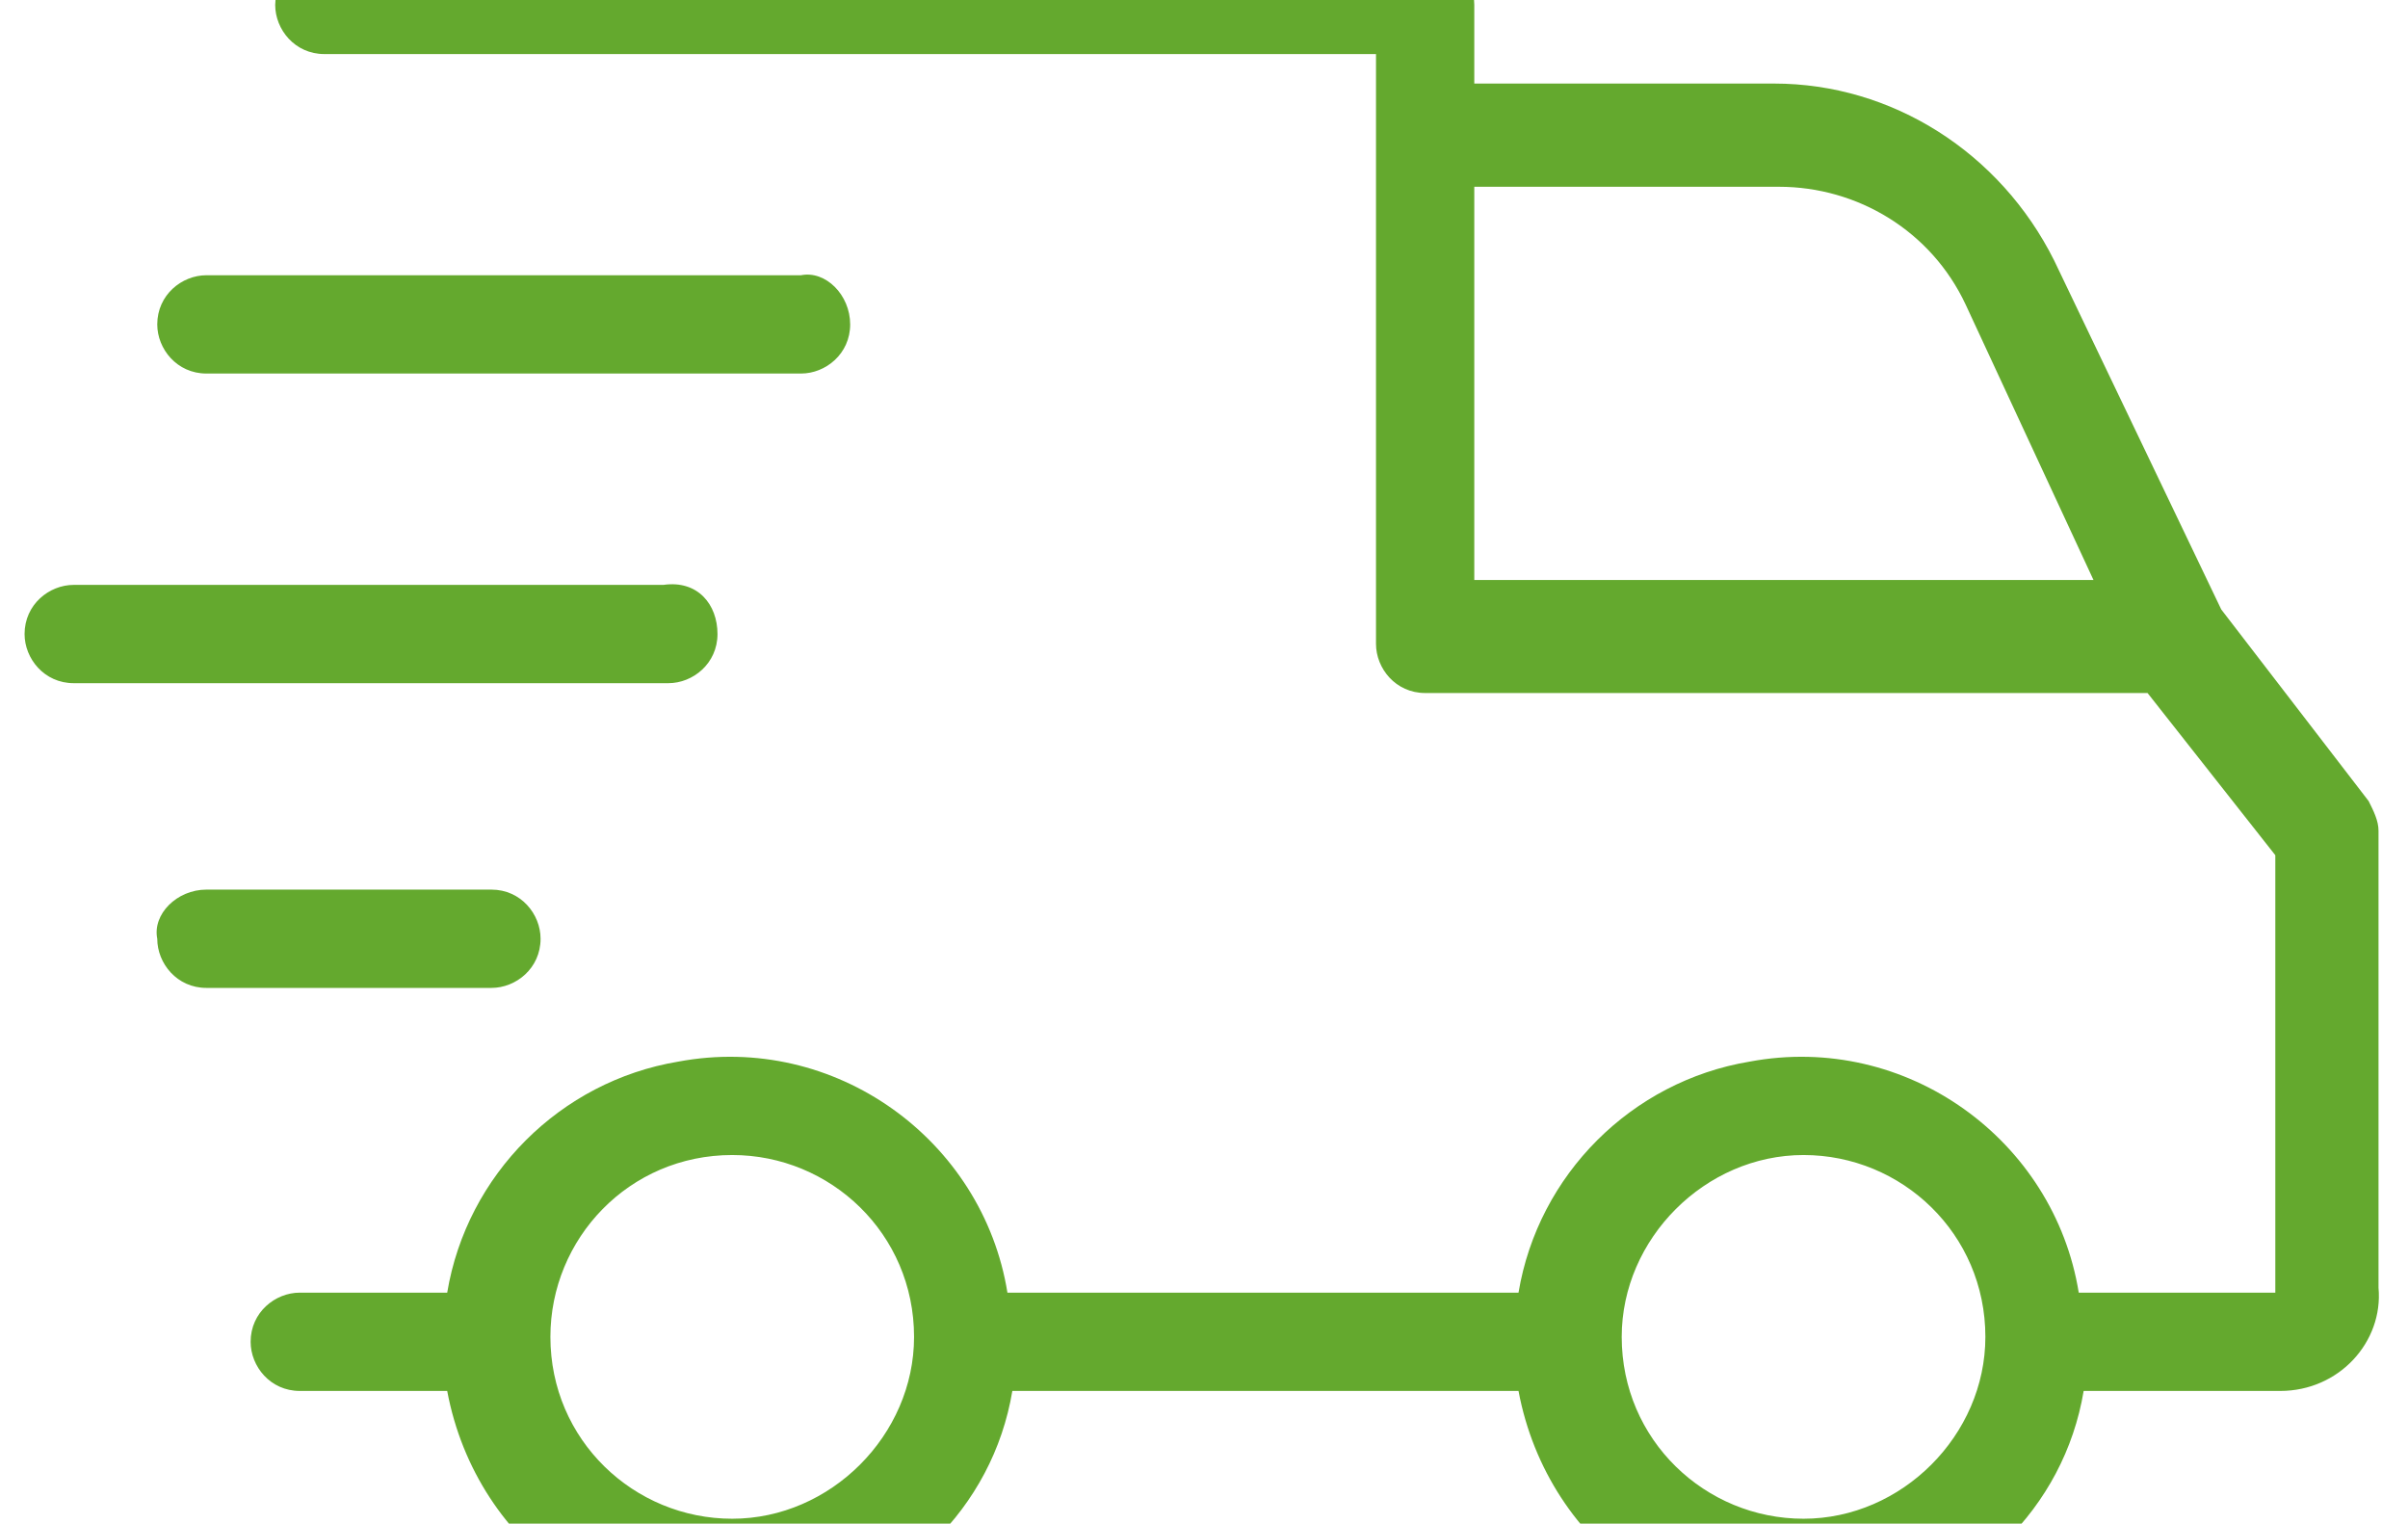 <?xml version="1.0"?>
<svg xmlns="http://www.w3.org/2000/svg" viewBox="0 1 48 31" width="49" height="31">
  <svg enable-background="new 0 0 48 34" viewBox="0 0 48 34" width="48" data-manipulated-width="true" height="34" data-manipulated-height="true">
    <path clip-rule="evenodd" d="m45.9 29.3h-4c-.4 2.4-2.3 4.2-4.7 4.7-3.2.6-6.2-1.5-6.8-4.7h-10.3c-.4 2.4-2.3 4.2-4.7 4.7-3.2.6-6.2-1.5-6.8-4.7h-3c-.6 0-1-.5-1-1 0-.6.5-1 1-1h3c.4-2.4 2.3-4.3 4.7-4.7 3.2-.6 6.2 1.6 6.7 4.7h10.4c.4-2.4 2.3-4.3 4.7-4.7 3.2-.6 6.2 1.6 6.7 4.7h4v-8.9l-2.6-3.3h-14.7c-.6 0-1-.5-1-1v-12h-21.4c-.6 0-1-.5-1-1s.5-1 1-1h22.4c.6 0 1 .5 1 1v1.6h6.1c2.4 0 4.6 1.4 5.7 3.6l3.4 7.1 3 3.9c.1.2.2.4.2.6v9.3c.1 1.1-.8 2.1-2 2.1zm-27.8-1.1c0-2.1-1.7-3.7-3.7-3.7-2.1 0-3.7 1.7-3.7 3.7 0 2.1 1.7 3.7 3.7 3.7s3.7-1.7 3.7-3.7zm21.8 0c0-2.1-1.7-3.7-3.7-3.7s-3.7 1.7-3.7 3.7c0 2.1 1.7 3.7 3.7 3.7s3.7-1.7 3.7-3.7zm-.4-21c-.7-1.5-2.2-2.4-3.8-2.4h-6.2v8h12.6zm-22.7.4c0 .6-.5 1-1 1h-12.1c-.6 0-1-.5-1-1 0-.6.5-1 1-1h12.1c.5-.1 1 .4 1 1zm-2.7 6.3c0 .6-.5 1-1 1h-12.1c-.6 0-1-.5-1-1 0-.6.5-1 1-1h12c.7-.1 1.1.4 1.1 1zm-10.4 5.2h5.8c.6 0 1 .5 1 1 0 .6-.5 1-1 1h-5.8c-.6 0-1-.5-1-1-.1-.5.4-1 1-1z" fill="#64A92E" fill-rule="evenodd"/>
  </svg>
</svg>
